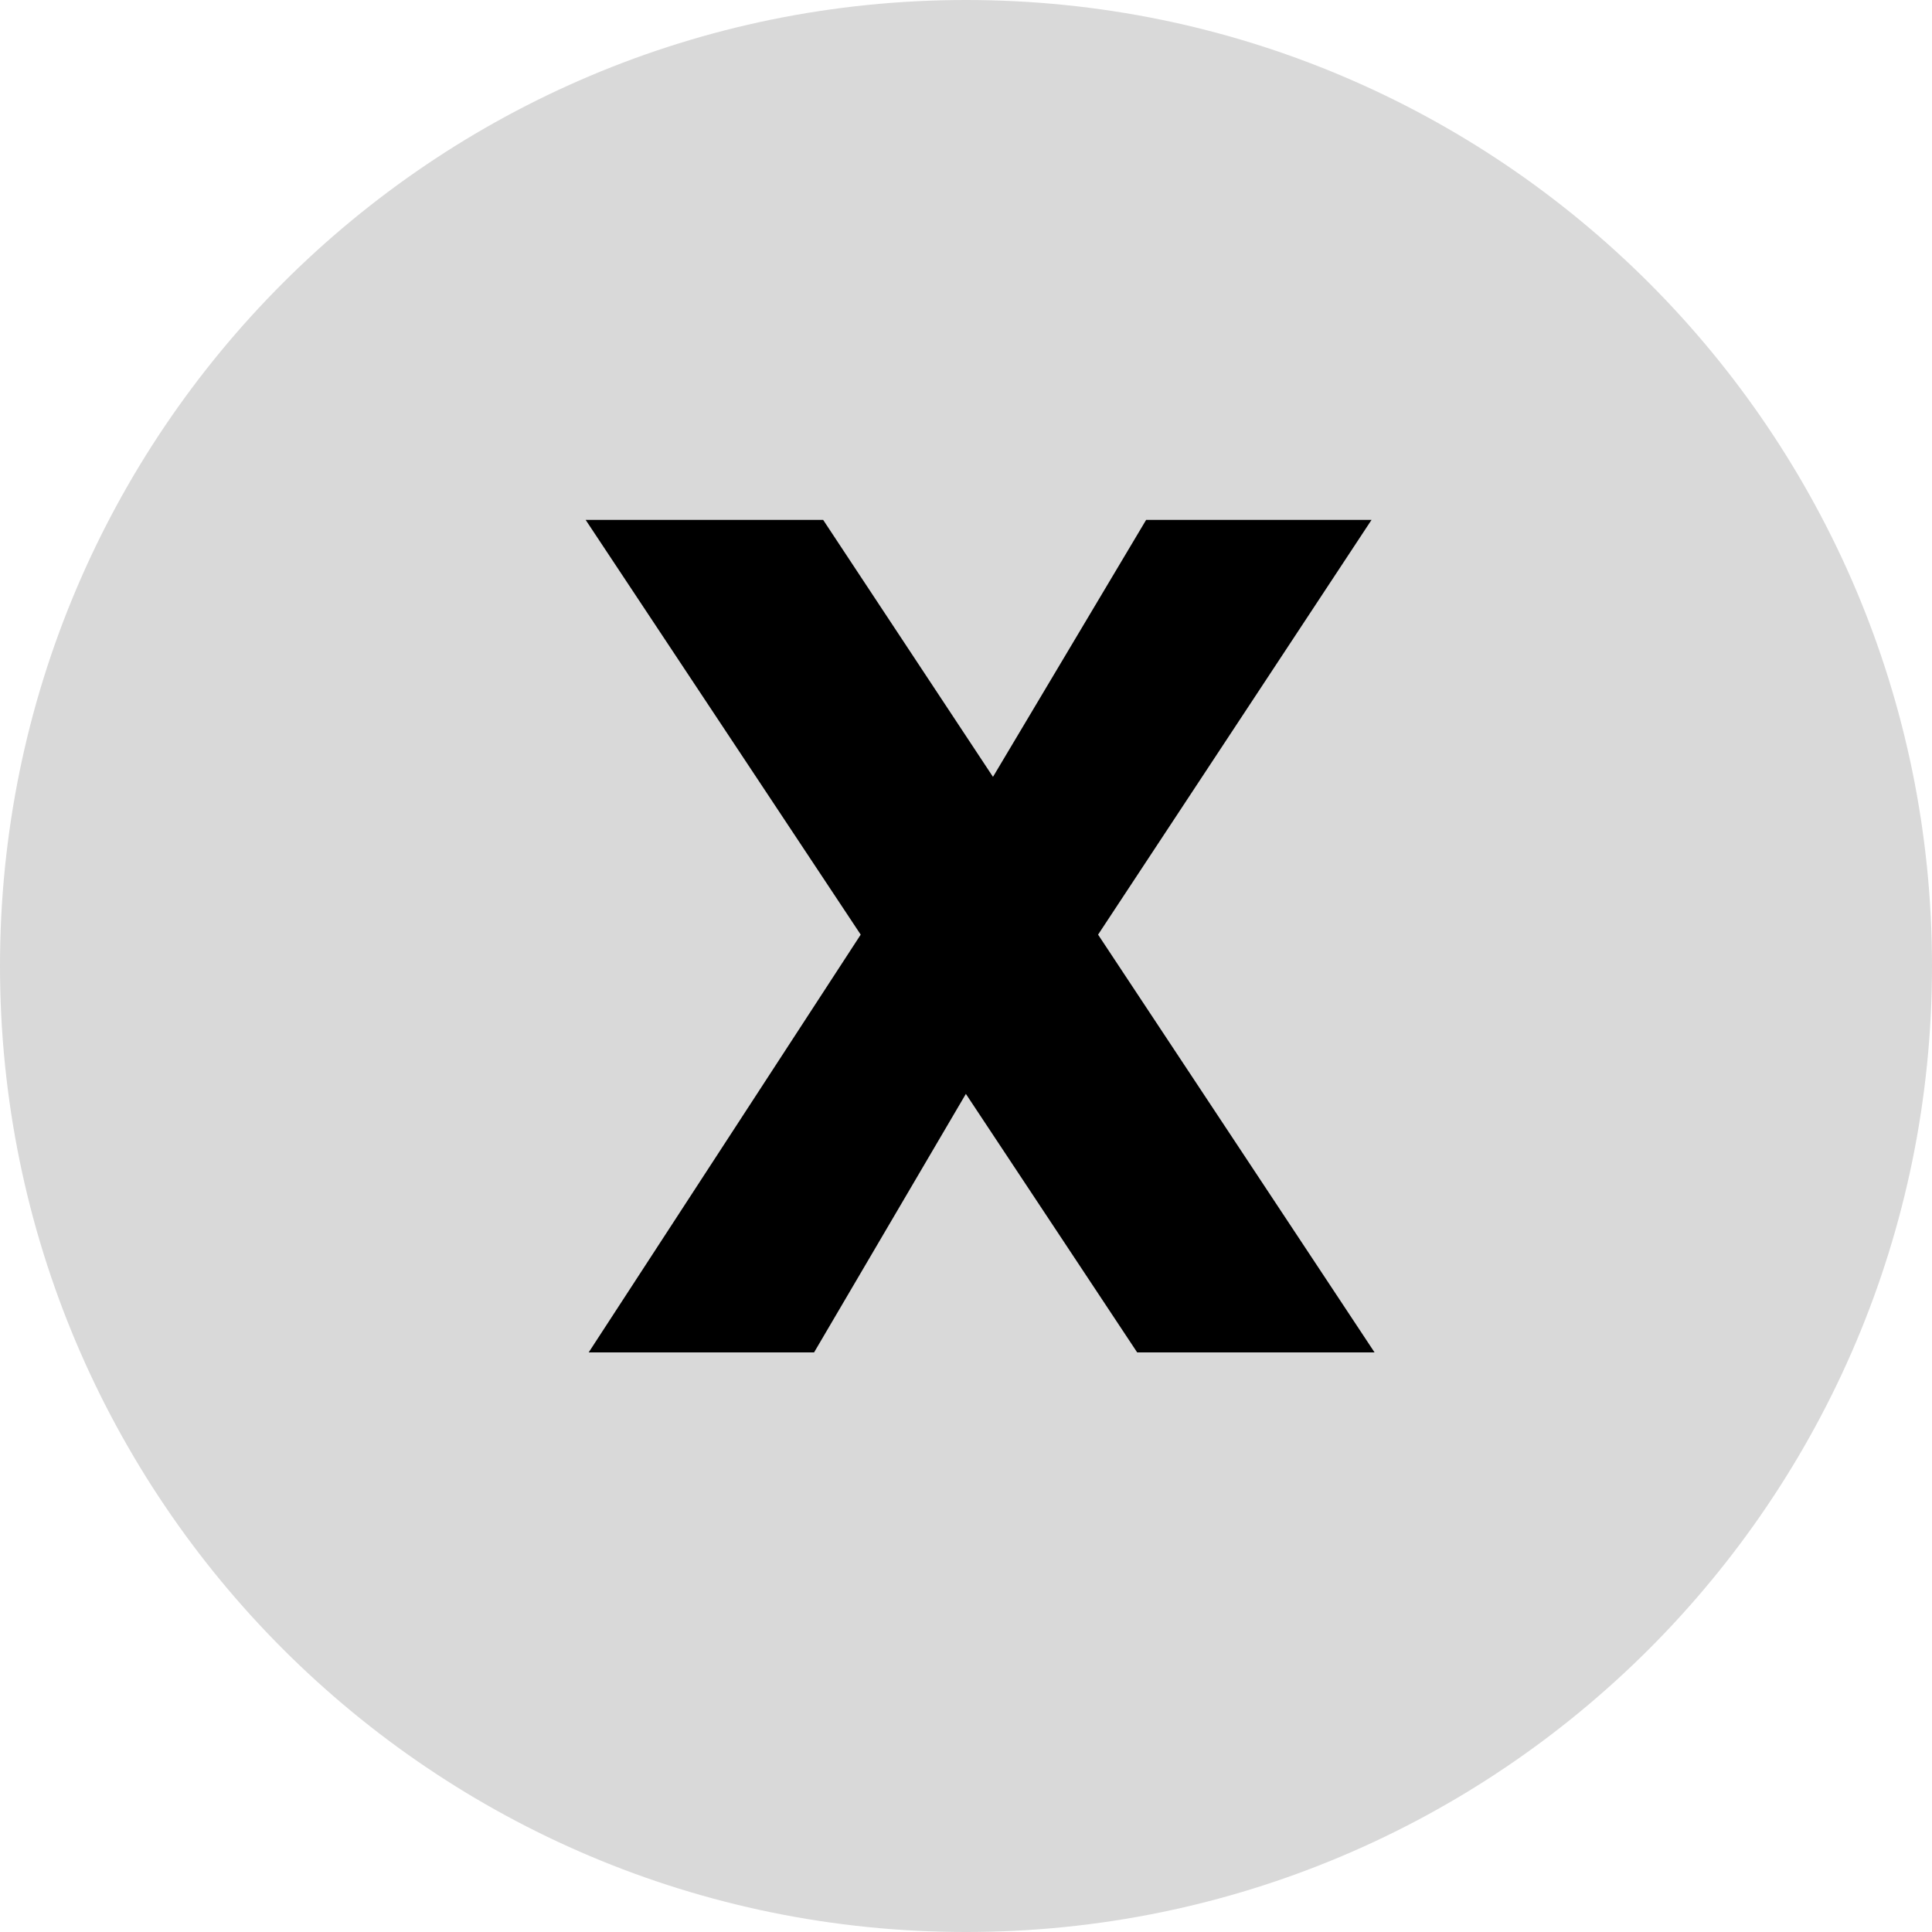 <?xml version="1.0" encoding="utf-8"?>
<!-- Generator: Adobe Illustrator 16.0.0, SVG Export Plug-In . SVG Version: 6.00 Build 0)  -->
<!DOCTYPE svg PUBLIC "-//W3C//DTD SVG 1.1//EN" "http://www.w3.org/Graphics/SVG/1.1/DTD/svg11.dtd">
<svg version="1.1" id="Layer_1" xmlns="http://www.w3.org/2000/svg" xmlns:xlink="http://www.w3.org/1999/xlink" x="0px" y="0px"
	 width="30px" height="30px" viewBox="0 0 30 30" enable-background="new 0 0 30 30" xml:space="preserve">
<g>
	<path fill="#D9D9D9" d="M15,0L15,0c8.283,0,15,6.716,15,15l0,0c0,8.284-6.717,15-15,15l0,0C6.715,30,0,23.284,0,15l0,0
		C0,6.716,6.715,0,15,0z"/>
	<path d="M17.658,21l-2.66-4.014L12.641,21h-3.5l4.224-6.487l-4.271-6.44h3.688l2.637,3.99l2.378-3.99h3.5l-4.246,6.44L21.344,21
		H17.658z"/>
</g>
</svg>
